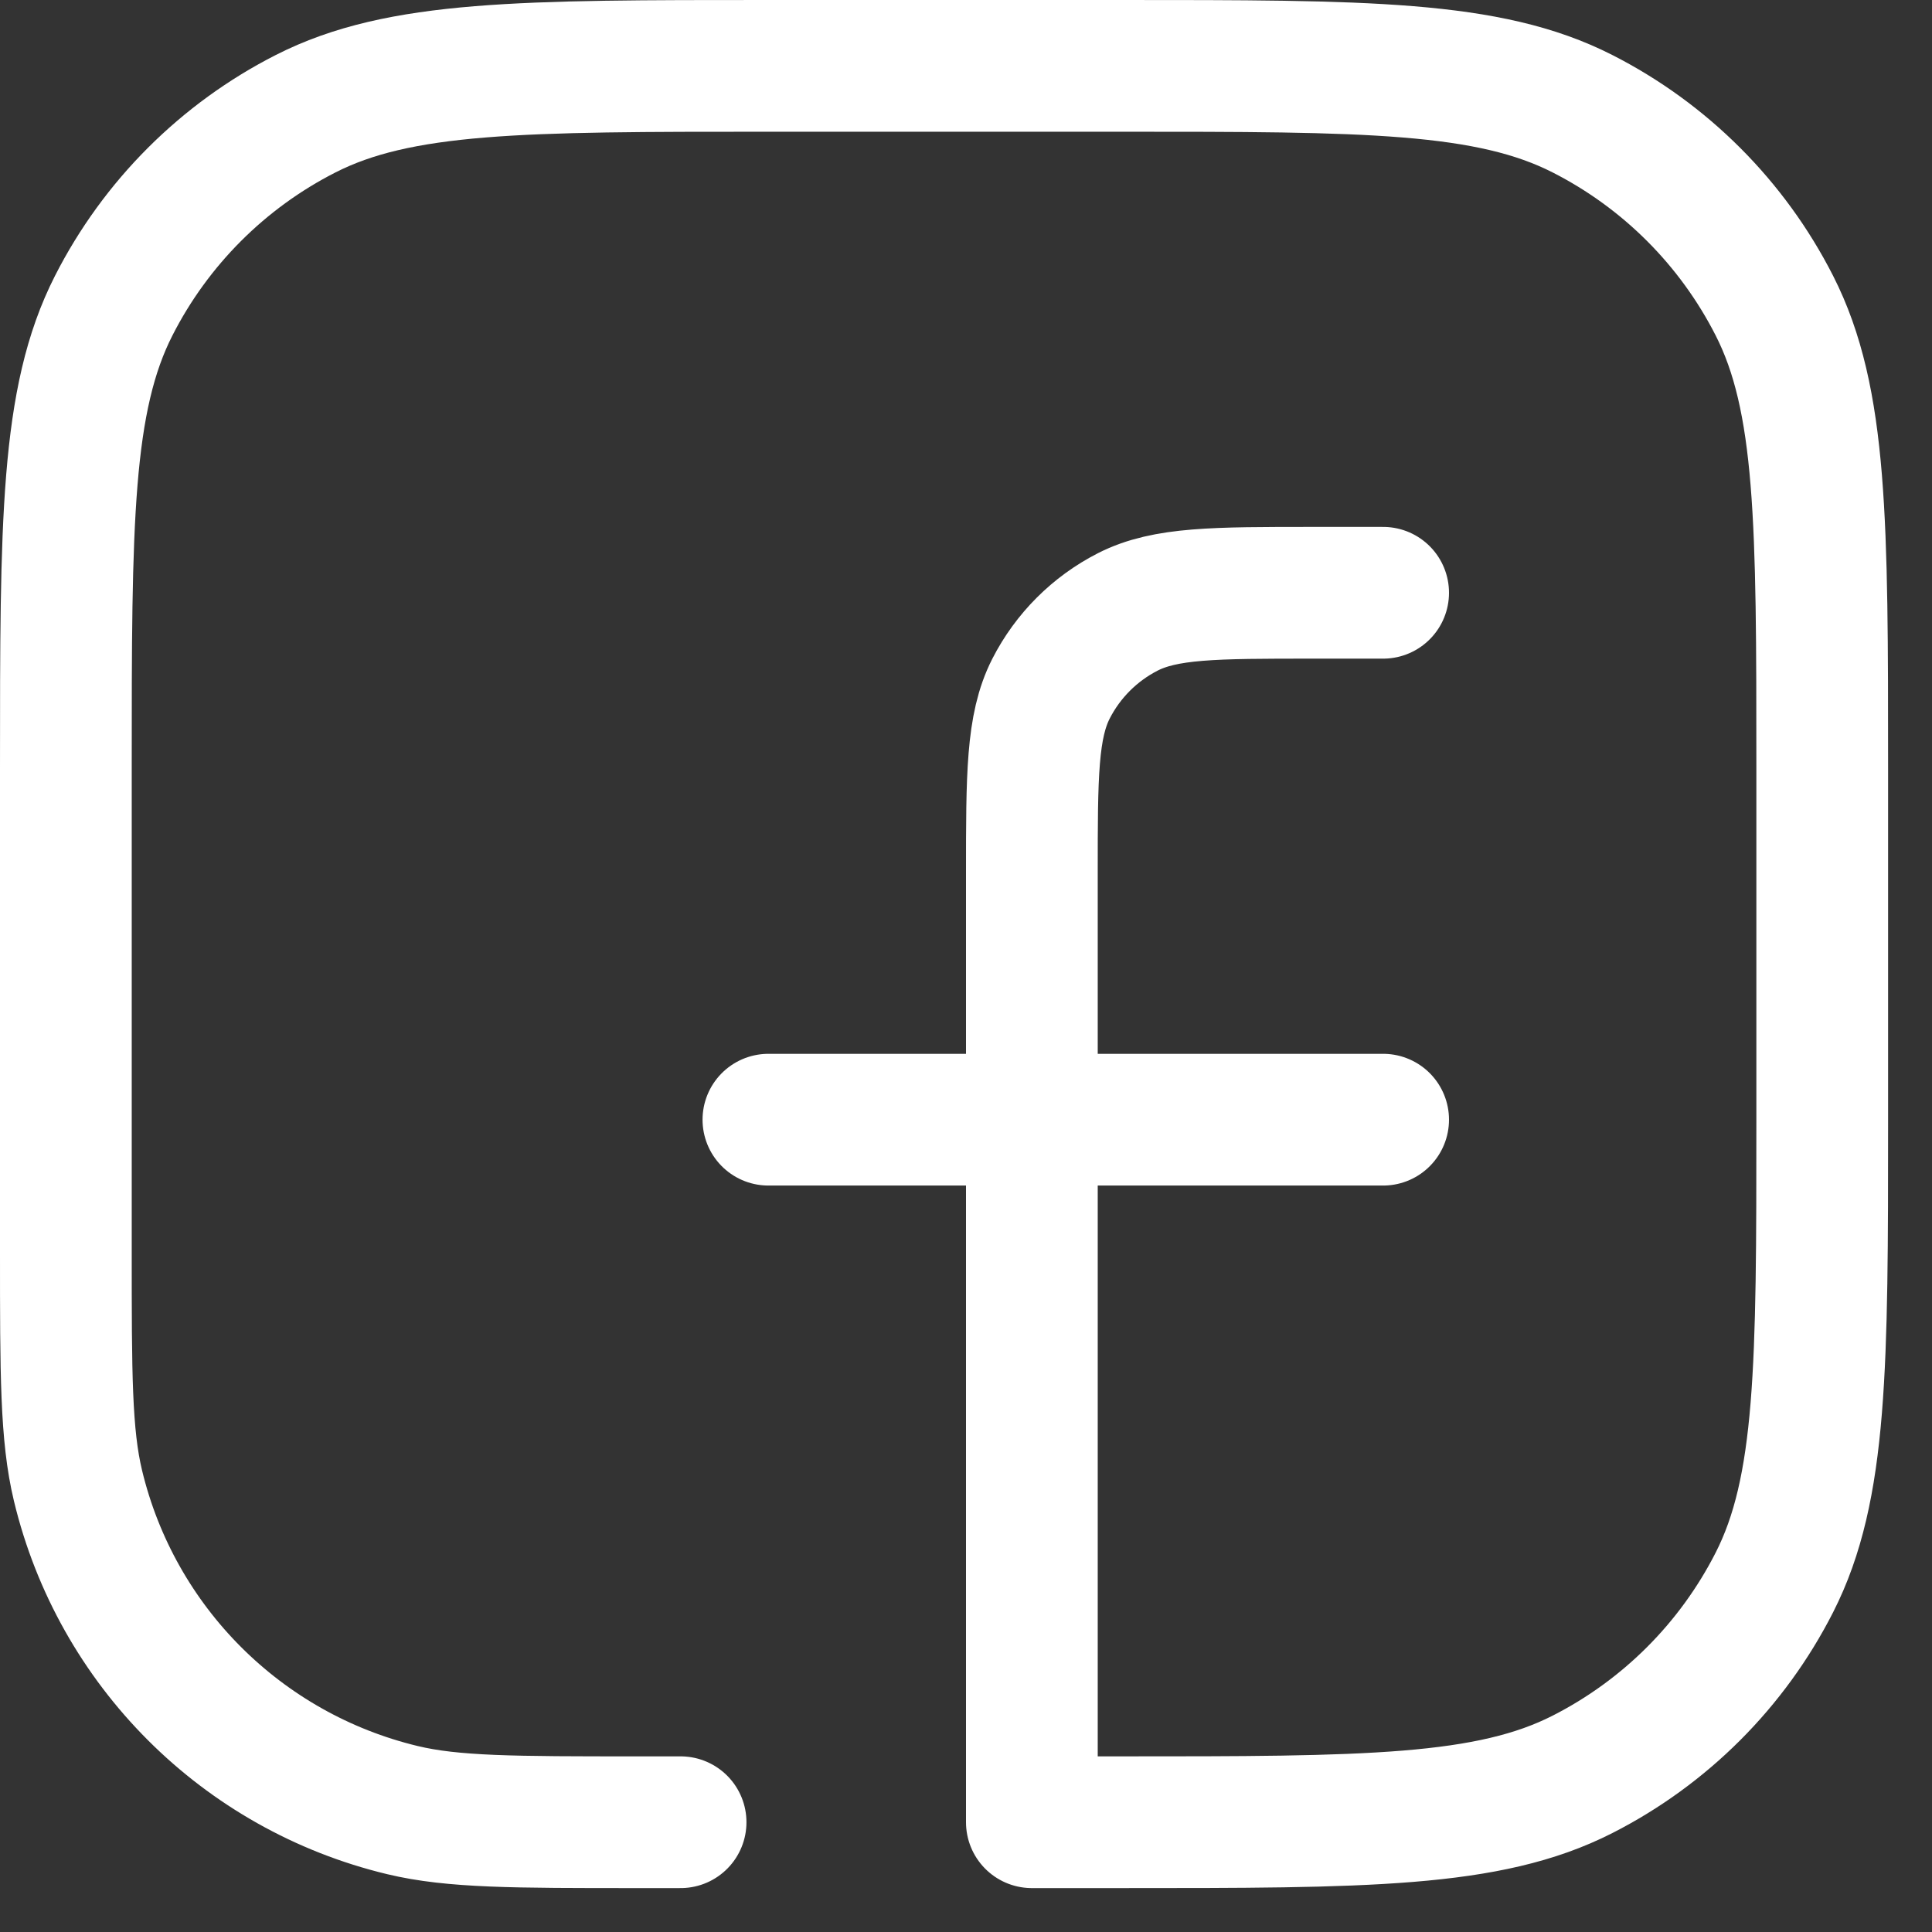 <svg xmlns="http://www.w3.org/2000/svg" fill="none" viewBox="0 0 22 22" height="22" width="22">
<rect x="0" y="0" width="22" height="22" fill="#333333" stroke="none"/>
<path stroke-linejoin="round" stroke-linecap="round" stroke-width="1.5" stroke="#ffffff" d="M15.75 6.75H14.95C13.83 6.75 13.27 6.75 12.842 6.968C12.466 7.16 12.16 7.466 11.968 7.842C11.75 8.27 11.75 8.83 11.75 9.95V20.75H12.75C15.55 20.75 16.95 20.75 18.02 20.205C18.961 19.726 19.726 18.961 20.205 18.02C20.75 16.95 20.75 15.55 20.75 12.75V8.75C20.75 5.95 20.75 4.55 20.205 3.48C19.726 2.539 18.961 1.774 18.02 1.295C16.95 0.75 15.55 0.75 12.75 0.75H8.75C5.95 0.75 4.55 0.75 3.48 1.295C2.539 1.774 1.774 2.539 1.295 3.48C0.75 4.55 0.75 5.95 0.75 8.75V14.25C0.75 15.645 0.75 16.342 0.888 16.917C1.327 18.745 2.755 20.173 4.583 20.612C5.158 20.75 5.855 20.75 7.25 20.75H7.75M8.75 12.75H15.75"></path>
</svg>
